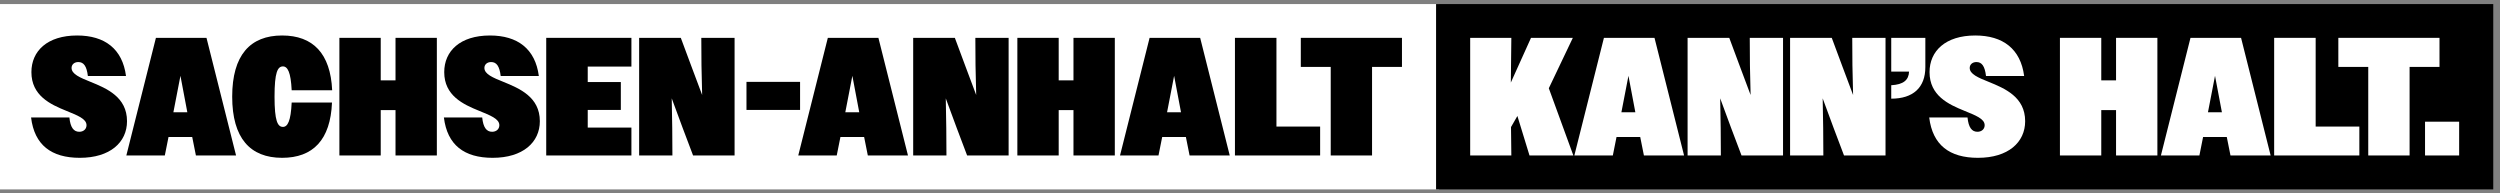 <svg width="491" height="38" viewBox="0 0 491 38" fill="none" xmlns="http://www.w3.org/2000/svg">
    <rect x="0" y="0" width="491" height="38" fill="#808080" stroke="none"/>
    <g clip-path="url(#clip0_812_4746)">
        <path d="M282.64 0.8H0V37.2H282.64V0.8Z" fill="white" />
        <path d="M489.676 0.8H282.044V37.2H489.676V0.8Z" fill="black" />
        <path
            d="M6.103 23.076H13.627C13.825 25.056 14.485 25.881 15.574 25.881C16.399 25.881 16.993 25.352 16.993 24.593C16.993 23.306 15.145 22.646 13 21.756C9.897 20.501 6.168 18.785 6.168 14.165C6.168 10.04 9.27 6.971 15.145 6.971C20.59 6.971 24.054 9.611 24.748 14.925H17.257C17.026 12.978 16.432 12.186 15.376 12.186C14.584 12.186 14.056 12.681 14.056 13.341C14.056 14.562 15.739 15.255 17.785 16.079C20.953 17.366 24.946 19.05 24.946 23.802C24.946 27.959 21.613 30.996 15.673 30.996C10.096 30.996 6.762 28.488 6.103 23.076Z"
            fill="black" />
        <path
            d="M30.622 7.433H40.555L46.363 30.534H38.476L37.75 26.904H33.097L32.371 30.534H24.814L30.622 7.433ZM34.053 22.052H36.792L35.439 14.892L34.053 22.052Z"
            fill="black" />
        <path
            d="M57.285 17.73C57.12 14.198 56.493 13.043 55.569 13.043C54.513 13.043 53.919 14.231 53.919 18.983C53.919 23.735 54.513 24.923 55.569 24.923C56.493 24.923 57.12 23.768 57.285 20.138H65.205C64.908 27.464 61.476 30.995 55.404 30.995C49.133 30.995 45.603 27.134 45.603 18.983C45.603 10.832 49.134 6.97 55.404 6.97C61.476 6.97 64.908 10.502 65.238 17.729H57.285L57.285 17.73Z"
            fill="black" />
        <path
            d="M66.657 7.433H74.775V15.783H77.679V7.433H85.797V30.534H77.679V21.623H74.775V30.534H66.657V7.433Z"
            fill="black" />
        <path
            d="M87.182 23.075H94.706C94.904 25.056 95.564 25.88 96.653 25.88C97.478 25.88 98.072 25.352 98.072 24.593C98.072 23.306 96.224 22.646 94.079 21.755C90.977 20.501 87.247 18.785 87.247 14.165C87.247 10.04 90.35 6.971 96.224 6.971C101.669 6.971 105.134 9.611 105.827 14.925H98.336C98.105 12.978 97.511 12.186 96.455 12.186C95.663 12.186 95.135 12.681 95.135 13.34C95.135 14.562 96.819 15.255 98.864 16.079C102.032 17.366 106.025 19.049 106.025 23.802C106.025 27.959 102.692 30.996 96.752 30.996C91.175 30.996 87.842 28.488 87.182 23.075Z"
            fill="black" />
        <path
            d="M107.279 7.433H124.01V13.076H115.43V16.113H121.931V21.591H115.43V25.056H124.01V30.534H107.279V7.433Z"
            fill="black" />
        <path
            d="M125.527 7.433H133.711L135.724 12.846L137.902 18.654L137.77 12.813L137.737 7.434H144.272V30.534H136.12L134.074 25.122L131.929 19.314L132.028 25.155L132.061 30.534H125.527V7.433H125.527Z"
            fill="black" />
        <path d="M146.608 16.079H157.135V21.59H146.608V16.079Z" fill="black" />
        <path
            d="M162.586 7.433H172.519L178.327 30.534H170.44L169.714 26.904H165.061L164.335 30.534H156.778L162.586 7.433H162.586ZM166.017 22.052H168.756L167.403 14.892L166.017 22.052Z"
            fill="black" />
        <path
            d="M179.349 7.433H187.533L189.546 12.846L191.724 18.654L191.592 12.813L191.559 7.434H198.093V30.534H189.942L187.896 25.122L185.751 19.314L185.85 25.155L185.883 30.534H179.349V7.433H179.349Z"
            fill="black" />
        <path
            d="M199.809 7.433H207.927V15.783H210.831V7.433H218.949V30.534H210.831V21.623H207.927V30.534H199.809V7.433Z"
            fill="black" />
        <path
            d="M225.78 7.433H235.713L241.521 30.534H233.634L232.908 26.904H228.255L227.529 30.534H219.972L225.78 7.433H225.78ZM229.211 22.052H231.95L230.597 14.892L229.211 22.052Z"
            fill="black" />
        <path d="M242.543 7.433H250.694V24.858H259.274V30.534H242.543V7.433H242.543Z" fill="black" />
        <path d="M261.353 13.142H255.479V7.433H275.345V13.142H269.471V30.534H261.353V13.142H261.353Z"
            fill="black" />
        <path
            d="M288.743 7.433H296.828L296.729 16.212L300.689 7.433H308.906L304.187 17.333L309.005 30.533H300.392L298.016 22.778L296.762 24.956L296.828 30.533H288.743V7.433Z"
            fill="white" />
        <path
            d="M315.01 7.433H324.944L330.752 30.534H322.865L322.139 26.904H317.486L316.76 30.534H309.203L315.011 7.433H315.01ZM318.442 22.052H321.182L319.828 14.892L318.442 22.052Z"
            fill="white" />
        <path
            d="M331.444 7.433H339.628L341.641 12.846L343.819 18.654L343.686 12.813L343.653 7.434H350.188V30.534H342.036L339.99 25.122L337.845 19.314L337.944 25.155L337.977 30.534H331.443V7.433H331.444Z"
            fill="white" />
        <path
            d="M351.573 7.433H359.757L361.77 12.846L363.948 18.654L363.815 12.813L363.782 7.434H370.317V30.534H362.165L360.119 25.122L357.974 19.314L358.073 25.155L358.106 30.534H351.572V7.433H351.573Z"
            fill="white" />
        <path
            d="M371.439 16.739C373.848 16.607 374.871 15.716 374.938 14.066H371.439V7.433H378.138V13.175C378.138 17.234 375.696 19.379 371.439 19.379V16.739Z"
            fill="white" />
        <path
            d="M378.897 23.075H386.421C386.619 25.056 387.279 25.88 388.369 25.88C389.194 25.88 389.788 25.352 389.788 24.593C389.788 23.306 387.94 22.646 385.795 21.755C382.693 20.501 378.963 18.785 378.963 14.165C378.963 10.04 382.066 6.971 387.94 6.971C393.385 6.971 396.85 9.611 397.543 14.925H390.052C389.821 12.978 389.227 12.186 388.171 12.186C387.379 12.186 386.851 12.681 386.851 13.34C386.851 14.562 388.534 15.255 390.58 16.079C393.748 17.366 397.741 19.049 397.741 23.802C397.741 27.959 394.407 30.996 388.468 30.996C382.891 30.996 379.558 28.488 378.897 23.075Z"
            fill="white" />
        <path
            d="M404.57 7.433H412.689V15.783H415.593V7.433H423.711V30.534H415.593V21.623H412.689V30.534H404.57V7.433Z"
            fill="white" />
        <path
            d="M430.211 7.433H440.145L445.953 30.534H438.066L437.34 26.904H432.687L431.961 30.534H424.404L430.212 7.433H430.211ZM433.643 22.052H436.383L435.029 14.892L433.643 22.052Z"
            fill="white" />
        <path d="M446.645 7.433H454.796V24.858H463.376V30.534H446.645V7.433Z" fill="white" />
        <path d="M465.124 13.142H459.25V7.433H479.117V13.142H473.243V30.534H465.125V13.142H465.124Z"
            fill="white" />
        <path d="M476.278 23.901H482.977V30.534H476.278V23.901Z" fill="white" />
    </g>
    <defs>
        <clipPath id="clip0_812_4746">
            <rect width="490.272" height="36.4" fill="white" transform="translate(0 0.8)" />
        </clipPath>
    </defs>
</svg>
